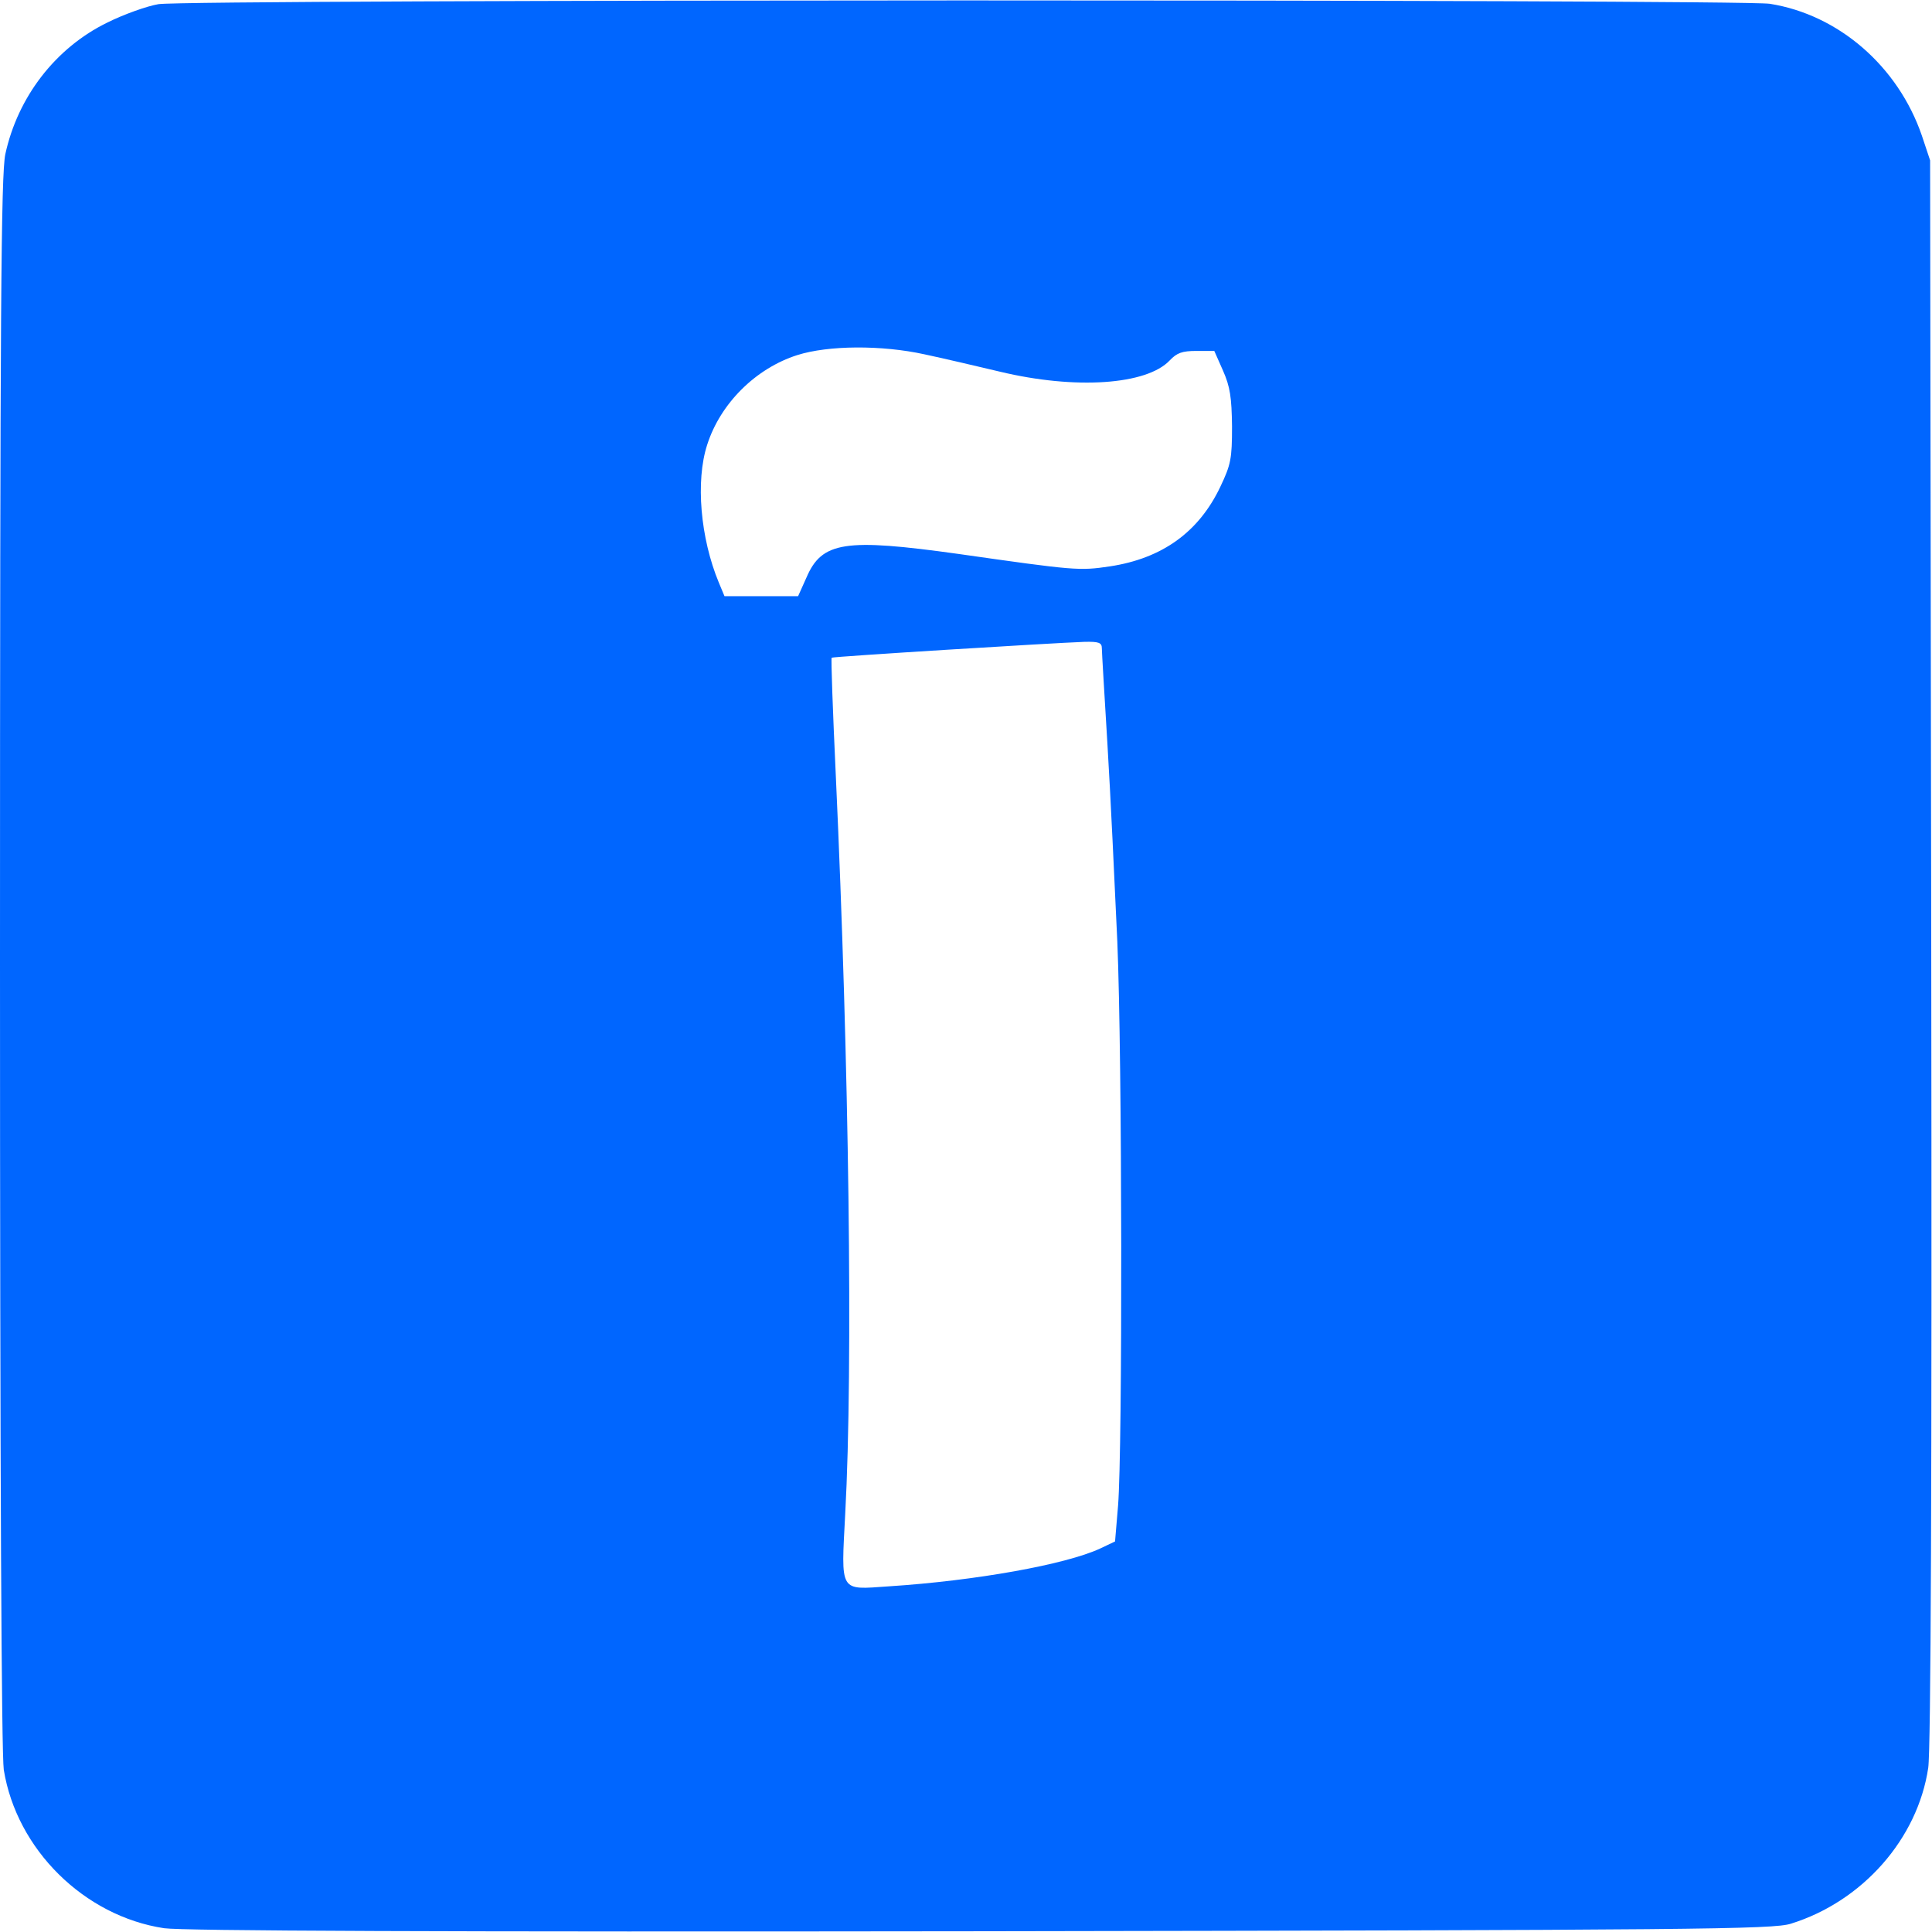 <svg version="1.0" xmlns="http://www.w3.org/2000/svg" width="512pt" height="512pt" viewBox="0 0 512 512" preserveAspectRatio="xMidYMid meet">

  <g transform="translate(0,512) scale(0.1,-0.1)" fill="#0066ff" stroke="none">
    <path
      d="M420 5109 c-30 -5 -92 -27 -136 -49 -137 -67 -237 -197 -270 -349
-11 -55 -14 -398 -14 -2141 0 -1375 4 -2097 10 -2140 34 -211 213 -388 425
-420 48 -7 730 -10 2165 -8 1894 3 2100 5 2146 20 190 59 336 225 364 413 7
47 10 752 8 2165 l-3 2095 -22 66 c-63 183 -220 320 -403 349 -81 12 -4189 12
-4270 -1z m2030 -928 c47 -10 137 -31 200 -46 200 -48 389 -35 450 30 19 20
33 25 71 25 l47 0 23 -52 c19 -43 23 -71 24 -148 0 -86 -3 -101 -31 -160 -57
-120 -154 -190 -293 -211 -81 -12 -92 -11 -401 33 -301 42 -362 33 -403 -63
l-22 -49 -97 0 -98 0 -15 36 c-49 118 -62 269 -31 365 35 110 129 203 239 238
82 26 223 27 337 2z m470 -779 c0 -9 7 -125 15 -257 8 -132 19 -366 26 -520
13 -309 14 -1345 2 -1495 l-8 -95 -40 -19 c-91 -42 -328 -85 -560 -100 -132
-9 -126 -19 -115 194 21 385 10 1196 -25 1954 -8 171 -13 311 -11 313 3 3 584
39 669 42 39 1 47 -2 47 -17z"/>
  </g>
</svg>
